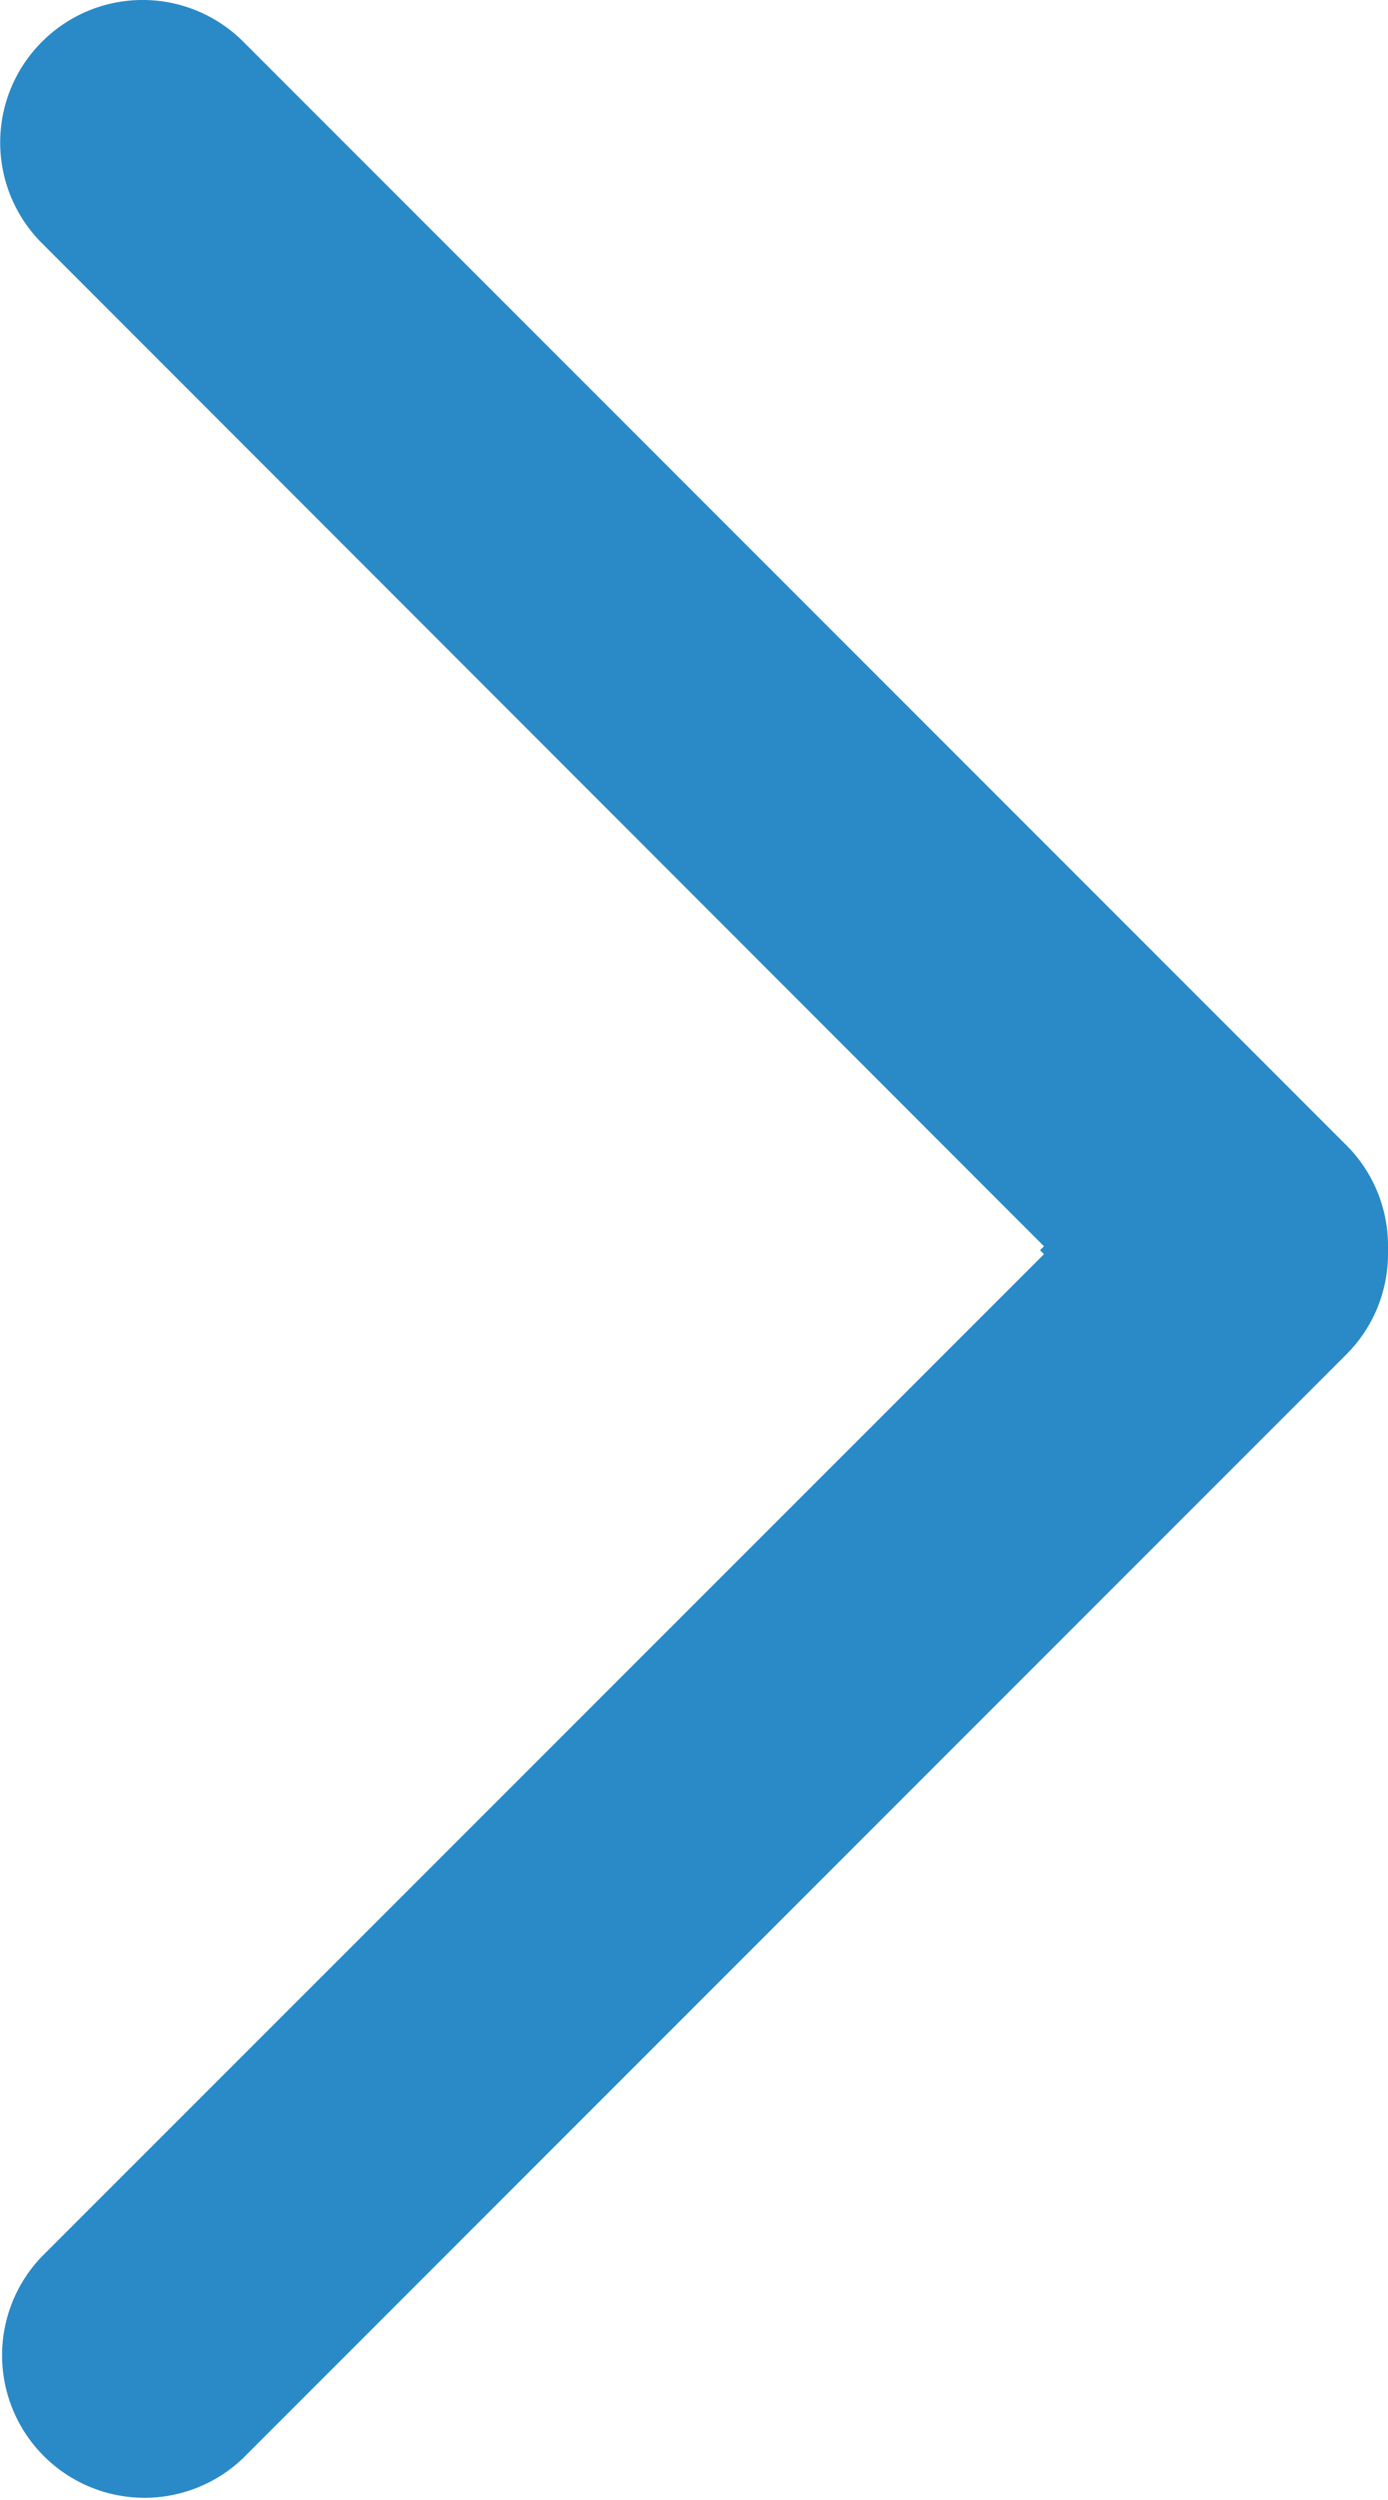 <svg xmlns="http://www.w3.org/2000/svg" width="6.665" height="12" viewBox="0 0 6.665 12">
    <path fill="#2a8ac7" d="M601.188 779.283a.683.683 0 0 0 0 .966l4.812 4.815-.019.019.019.019-4.815 4.814a.684.684 0 0 0 .967.967l5.3-5.3a.682.682 0 0 0 .2-.483v-.019-.019a.681.681 0 0 0-.2-.483l-5.3-5.3a.683.683 0 0 0-.964.004z" transform="translate(-600.987 -779.082)"/>
</svg>
